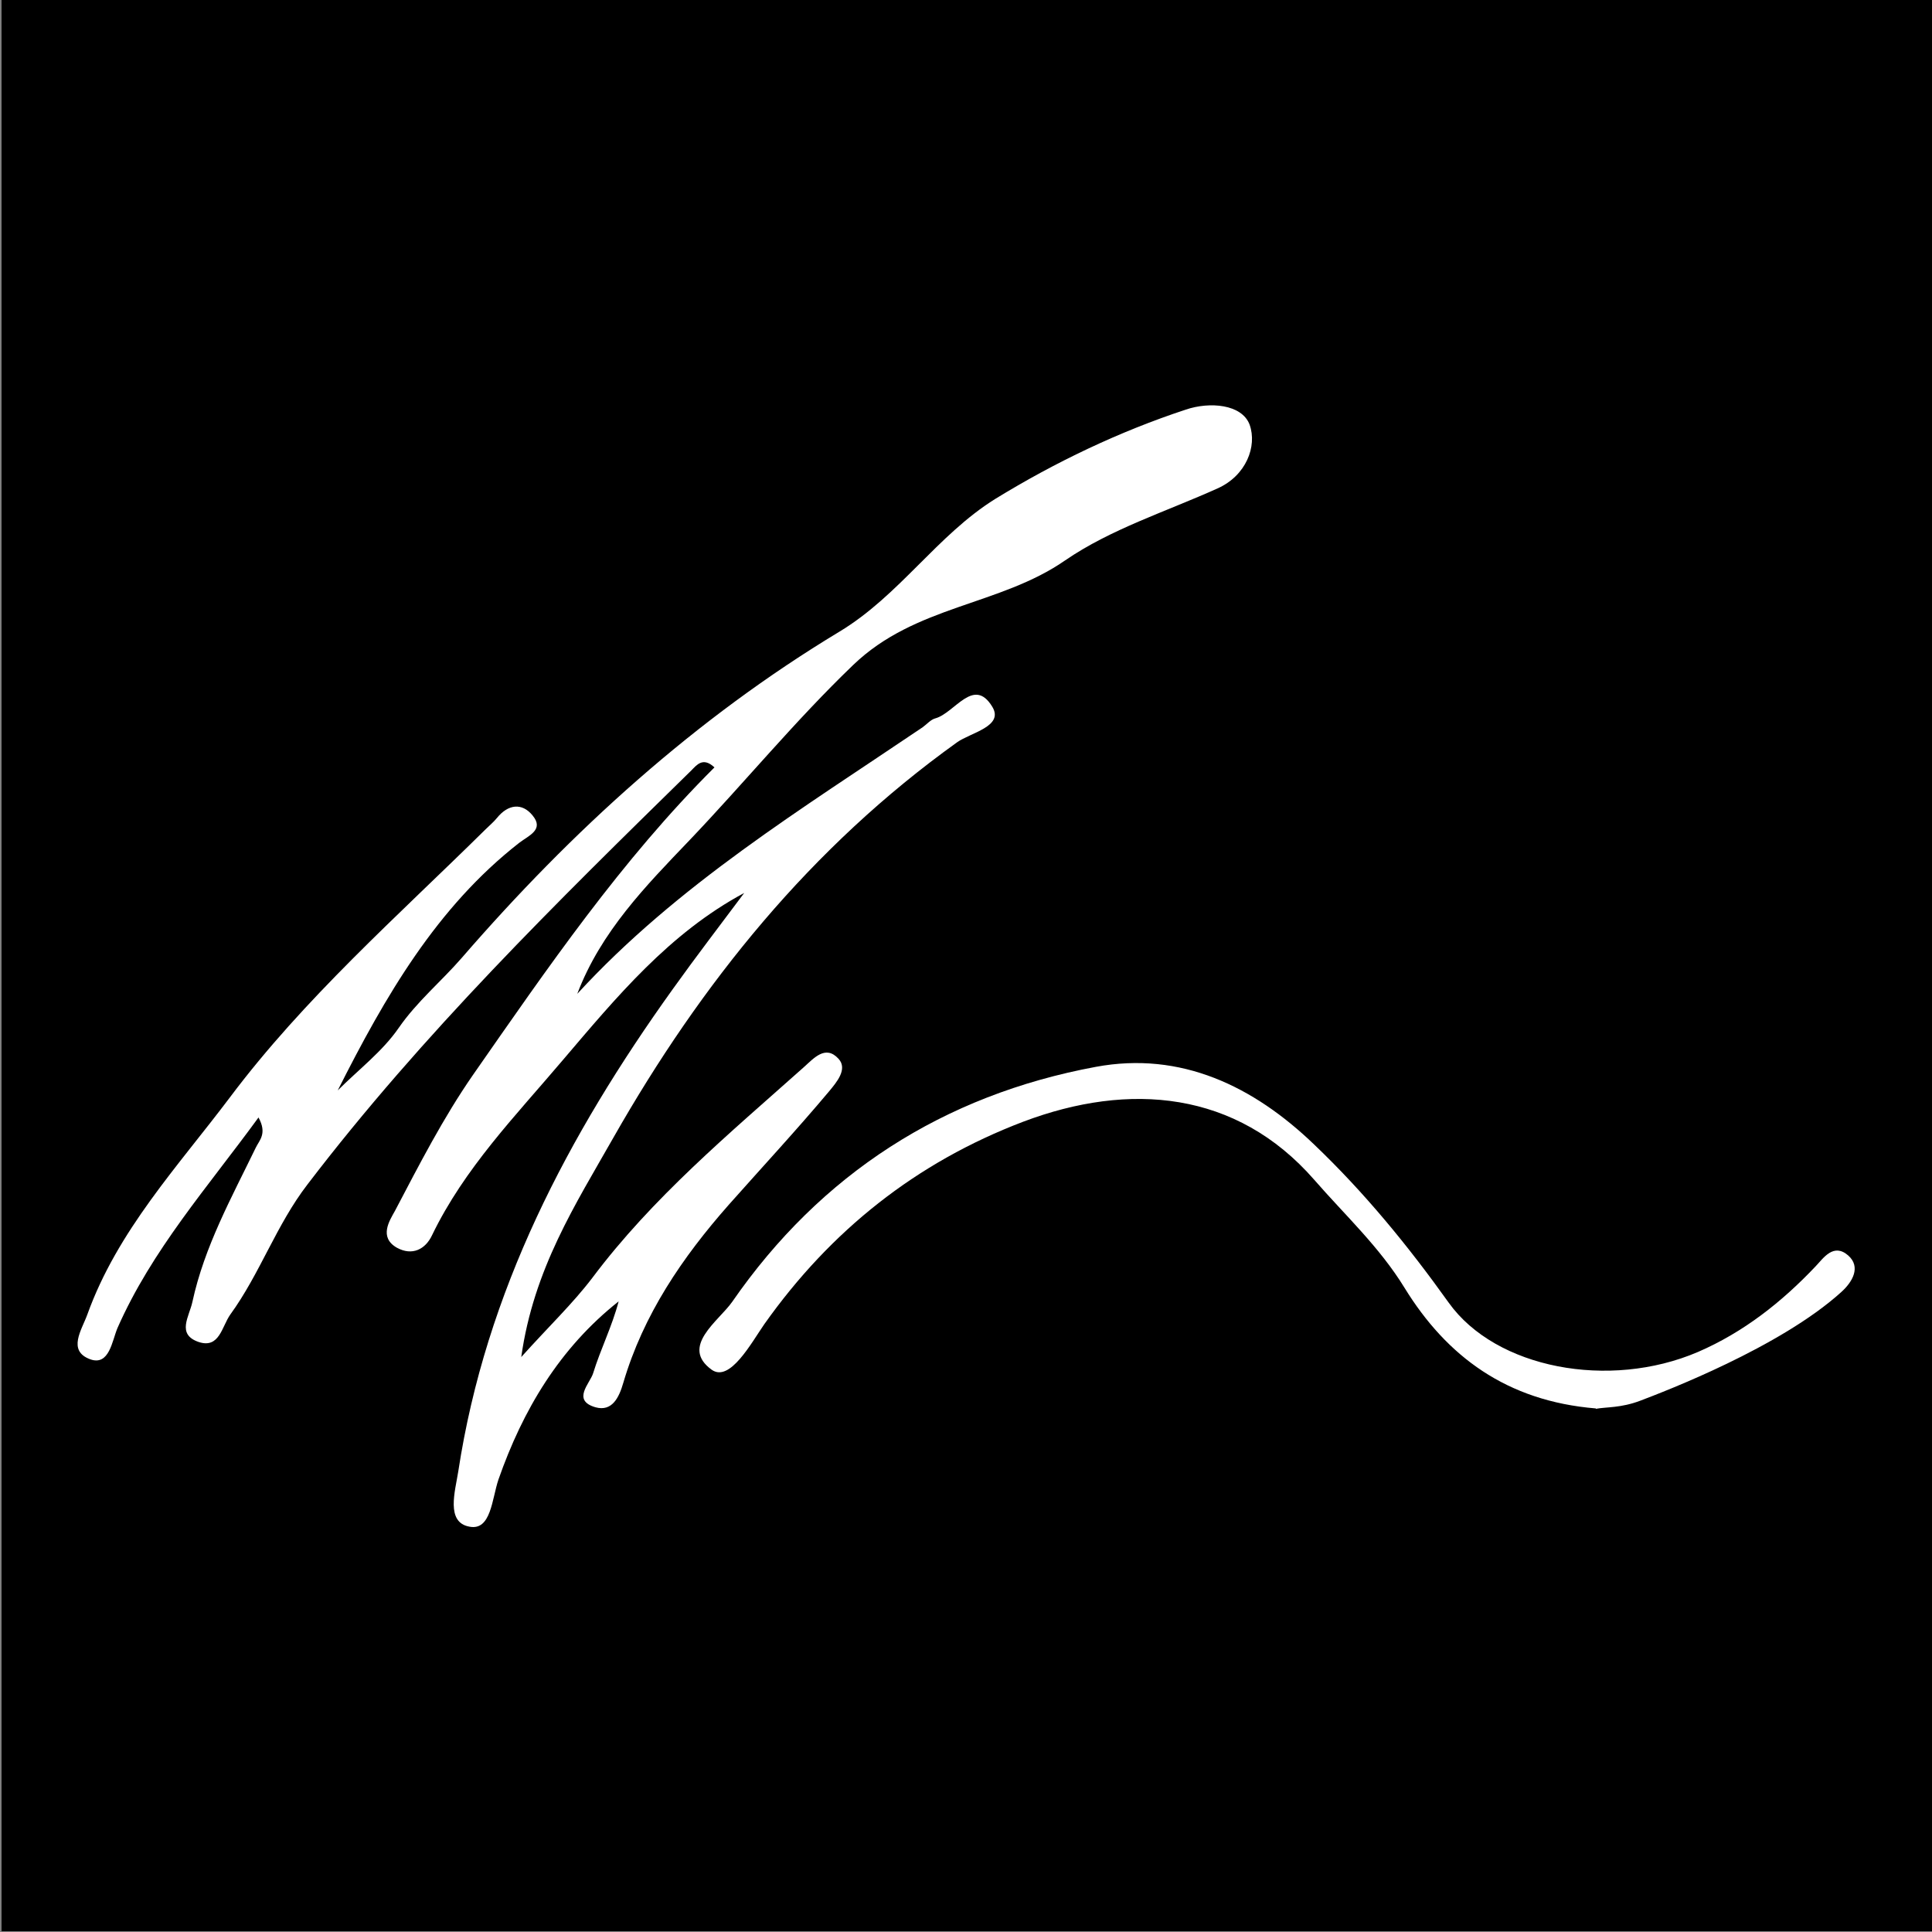 <?xml version="1.0" encoding="UTF-8"?>
<svg id="Ebene_1" xmlns="http://www.w3.org/2000/svg" version="1.1" viewBox="0 0 500 500">
  <rect x="0" y="0" width="500" height="500" fill="#808080" stroke="none"/>
  <!-- Generator: Adobe Illustrator 29.4.0, SVG Export Plug-In . SVG Version: 2.1.0 Build 152)  -->
  <defs>
    <style>
      .st0 {
        fill: #fff;
      }
    </style>
  </defs>
  <rect x=".4" y="-.2" width="500" height="500"/>
  <g>
    <path class="st0" d="M192.6,231.1c-19.4,10.4-33.1,27-46.9,43.2-12.2,14.4-25.5,28-33.9,45.4-1.7,3.6-5.1,5.4-9.1,3.2-4.7-2.7-1.9-7-.5-9.5,6.3-12,12.5-24.1,20.2-35.2,19.3-27.7,38.4-55.6,62.5-79.6-3-2.8-4.6-.6-6,.8-34.8,34.1-69.6,68.2-99.3,107.1-8.1,10.5-12.3,23.1-20,33.7-2.2,3.1-2.8,8.9-8.2,7.1-5.8-2-2.4-6.6-1.6-10.4,3.1-14.3,10.1-26.9,16.4-39.9.9-1.9,3-3.6.7-7.8-13.2,18.1-27.6,34.3-36.5,54.5-1.4,3.3-2.1,9.8-7,8.1-6.1-2.2-2.2-7.7-.8-11.6,7.8-21.7,23.5-38.4,36.9-56.2,19.2-25.6,43.4-46.9,66.2-69.4,1-1,2-1.8,2.9-2.9,2.9-3.6,6.5-4,9.2-.7,3.1,3.7-.9,5.2-3.4,7.1-21.4,16.7-34.7,39.7-47,64.1,5.4-5.4,11.6-10.1,15.8-16.2,4.7-6.8,11-12,16.3-18.1,28.5-32.9,60.4-61.9,97.7-84.4,15.6-9.4,25.3-25,40.4-34.4,15.5-9.5,32-17.4,49.3-23.1,6.2-2.1,14.5-1.4,16.5,3.9,2,5.6-.9,13.2-8.3,16.5-13.3,6-27.6,10.5-39.4,18.6-17,11.8-38.8,11.6-54.9,27.1-15,14.4-28.1,30.4-42.4,45.4-11.2,11.7-22.9,23.6-29,39.7,25.9-28.2,58.2-47.9,89.4-69,1.1-.8,2.1-2,3.3-2.3,5-1.4,9.9-10.9,14.7-3,3.1,5.1-5.6,6.7-9.1,9.2-37.8,27.1-66.2,62.3-89,102.4-9.7,17.1-20.6,33.9-23.8,56.7,7.1-7.9,13.3-13.8,18.4-20.5,15.6-20.8,35.4-37.3,54.6-54.4,2.7-2.4,5.7-6,9.1-2.3,2.5,2.7-.6,6.2-2.4,8.4-8.4,10-17.3,19.6-26,29.4-12,13.6-22.1,28.4-27.3,46.1-1.1,3.8-2.9,7.5-7.2,6.3-6.2-1.8-1.4-6.2-.6-8.8,1.9-6.2,4.9-12.1,6.6-18.6-15.3,12.1-24.8,28.1-31.1,46.1-1.7,5-1.9,13.3-7.5,12.2-6.2-1.1-3.7-9.2-2.9-14.3,7.1-46.6,28.4-87,55.5-124.8,6-8.4,12.3-16.6,18.5-24.9h0Z"/>
    <path class="st0" d="M413,364.5c-23.1-1.9-38.6-13.5-49.5-31.2-6.5-10.6-15.4-18.8-23.4-28-20.1-23-47.8-25.4-75.3-15-27.6,10.5-49.8,28.1-67,52.4-3.4,4.9-8.9,15.1-13.6,11.8-8.3-6,1.8-12.6,5.3-17.6,22.9-33.1,54.7-53.5,94.1-60.8,22-4.1,40.8,5,56.5,20.1,13,12.4,24.3,26.2,34.8,40.9,12.2,17.1,41.6,22.6,64.5,12.8,11.8-5.1,21.7-12.9,30.5-22.2,2-2.1,4.6-6.1,8.4-2.8,3.4,3,1.1,6.9-1.8,9.5-15.8,14.3-45.7,25.7-52,28.1-5,1.9-8.8,1.6-11.5,2.1h0Z"/>
  </g>
</svg>